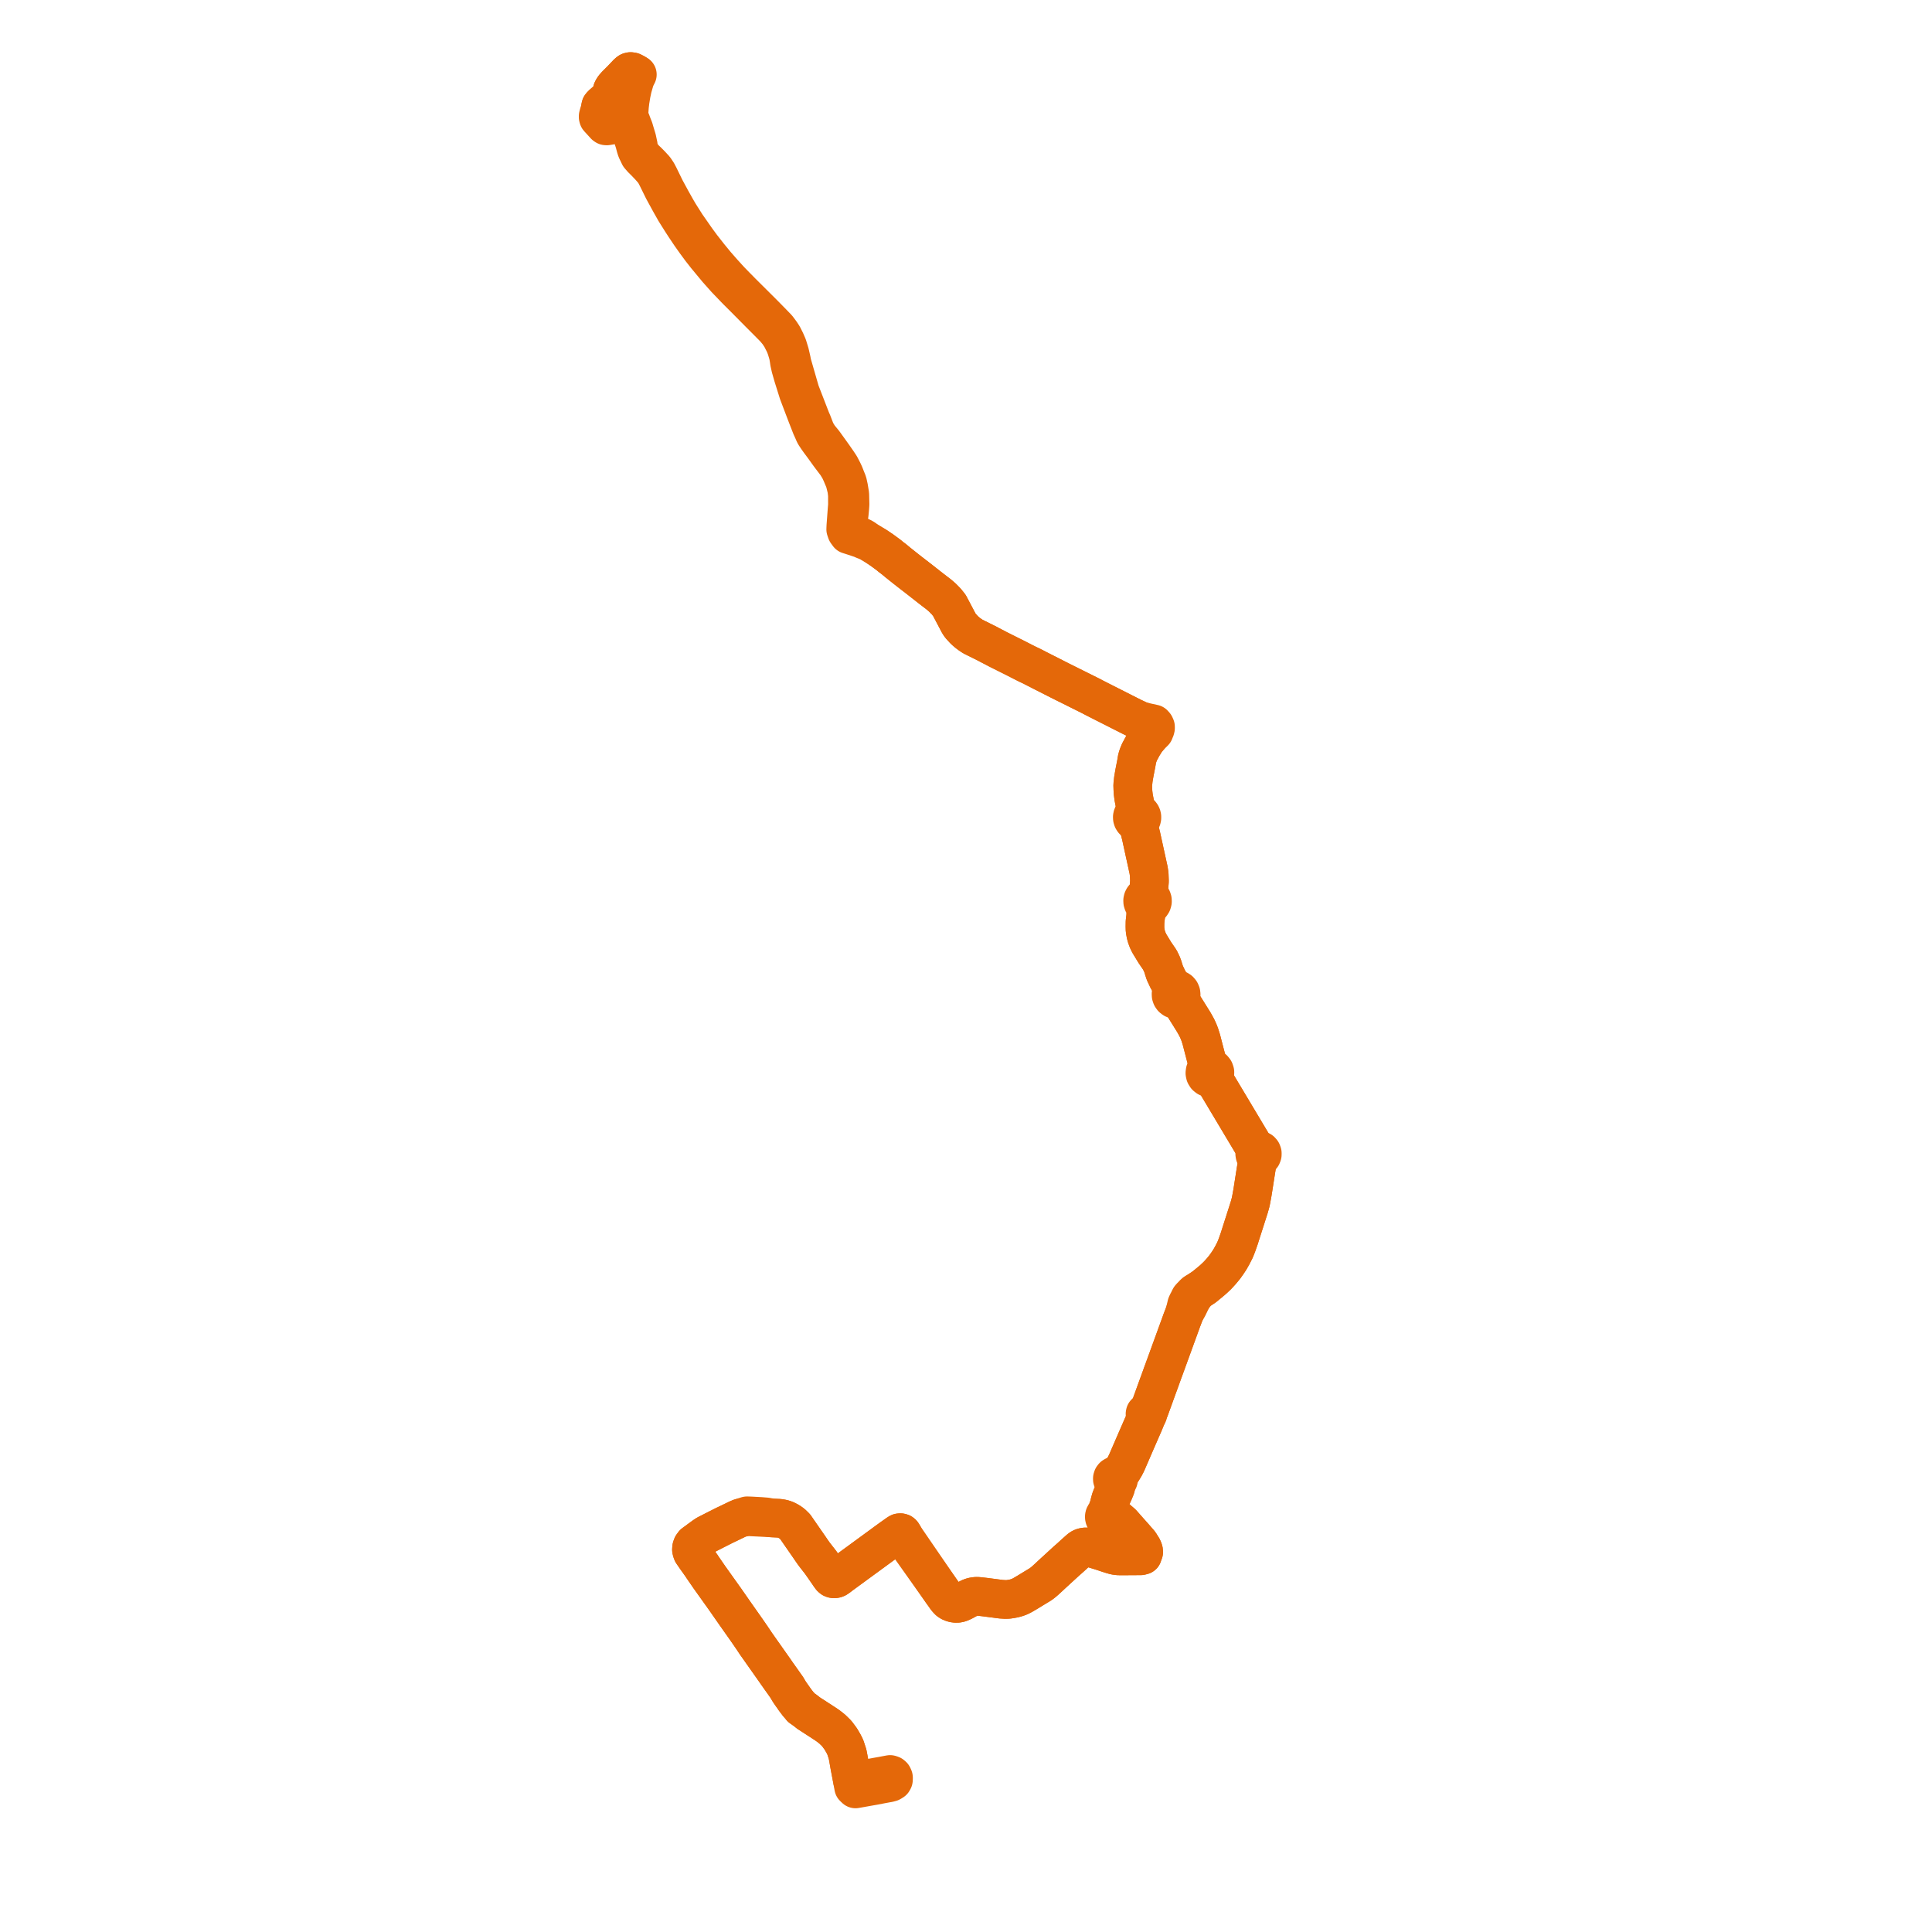     
<svg width="540.13" height="540.13" version="1.1"
     xmlns="http://www.w3.org/2000/svg">

  <title>Plan de ligne</title>
  <desc>Du 2023-09-04 au 9999-01-01</desc>

<path d='M 170.678 33.734 L 170.974 34.076 L 171.113 34.369 L 171.114 34.683 L 171.003 34.885 L 170.726 35.035 L 169.628 35.211 L 169.372 35.187 L 169.145 35.042 L 168.092 33.89 L 167.462 33.202 L 167.315 33.041 L 167.227 32.747 L 167.229 32.458 L 167.467 31.551 L 167.606 31.287 L 167.636 31.231 L 167.868 30.871 L 167.898 30.518 L 167.862 30.083 L 167.961 29.64 L 168.269 29.267 L 169.997 27.755 L 170.254 27.489 L 170.552 27.039 L 170.732 26.631 L 170.744 26.603 L 170.979 26.002 L 171.185 25.235 L 171.377 24.849 L 171.66 24.421 L 172.26 23.743 L 173.709 22.3 L 175.525 20.385 L 175.932 20.084 L 176.295 20 L 176.789 20.078 L 177.089 20.233 L 177.256 20.319 L 177.626 20.516 L 177.283 21.234 L 177.004 21.811 L 176.77 22.544 L 176.068 24.568 L 175.695 26.444 L 175.416 28.171 L 175.369 28.533 L 175.321 28.896 L 175.243 29.7 L 175.202 30.286 L 175.137 31.229 L 175.005 31.869 L 174.944 32.166 L 174.672 32.224 L 174.423 32.349 L 174.215 32.535 L 174.047 32.799 L 173.963 33.072 L 173.963 33.432 L 174.062 33.739 L 174.222 33.978 L 174.447 34.171 L 174.749 34.305 L 175.014 34.343 L 175.335 34.298 L 175.684 34.712 L 175.983 35.526 L 176.927 38.429 L 177.379 39.82 L 177.746 41.2 L 177.986 41.933 L 178.763 43.554 L 179.105 43.947 L 179.512 44.414 L 180.466 45.359 L 180.665 45.568 L 181.134 46.062 L 181.653 46.608 L 181.884 46.871 L 182.116 47.134 L 182.706 47.806 L 183.245 48.653 L 183.704 49.543 L 185.45 53.089 L 187.251 56.384 L 187.72 57.215 L 188.597 58.77 L 188.691 58.936 L 188.983 59.415 L 189.131 59.649 L 190.58 61.95 L 191.318 63.092 L 192.954 65.54 L 193.623 66.486 L 194.485 67.704 L 195.964 69.709 L 197.412 71.554 L 200.531 75.318 L 202.897 77.977 L 205.144 80.317 L 205.357 80.539 L 205.962 81.16 L 206.183 81.387 L 206.915 82.116 L 208.225 83.421 L 211.98 87.212 L 214.904 90.147 L 216.536 91.797 L 217.577 93.046 L 218.409 94.316 L 219.285 96.034 L 219.558 96.662 L 219.869 97.517 L 220.378 99.234 L 220.573 100.335 L 220.708 101.277 L 221.042 102.781 L 221.718 105.146 L 223.187 109.833 L 223.794 111.435 L 225.293 115.383 L 225.613 116.218 L 226.833 119.336 L 227.344 120.454 L 227.601 121.058 L 227.822 121.502 L 228.456 122.467 L 229.139 123.425 L 230.189 124.833 L 231.913 127.231 L 233.87 129.815 L 234.673 131.125 L 235.219 132.283 L 236.16 134.528 L 236.735 136.847 L 236.908 138.405 L 236.917 141.2 L 236.871 141.761 L 236.821 142.361 L 236.566 145.794 L 236.475 147.02 L 236.433 147.988 L 236.689 148.737 L 237.206 149.45 L 237.985 149.698 L 238.851 149.983 L 239.88 150.322 L 240.685 150.588 L 241.576 150.975 L 242.751 151.397 L 243.298 151.714 L 244.946 152.706 L 246.597 153.821 L 248.347 155.102 L 249.168 155.777 L 249.96 156.371 L 250.98 157.225 L 253.131 158.939 L 254.127 159.721 L 256.906 161.872 L 259.993 164.293 L 261.162 165.195 L 262.374 166.125 L 262.849 166.521 L 263.127 166.766 L 263.455 167.048 L 264.56 168.173 L 265.424 169.259 L 267.415 173.03 L 267.645 173.467 L 268.056 174.245 L 268.322 174.663 L 268.507 174.926 L 269.143 175.623 L 269.534 176.05 L 269.978 176.464 L 270.583 176.973 L 271.27 177.478 L 271.997 177.956 L 276.024 179.957 L 276.72 180.335 L 278.479 181.248 L 279.053 181.553 L 280.016 182.033 L 280.264 182.157 L 281.074 182.561 L 281.747 182.899 L 282.506 183.279 L 284.105 184.081 L 286.427 185.266 L 287.111 185.61 L 287.516 185.808 L 288.349 186.198 L 289.849 186.968 L 291.025 187.572 L 296.521 190.363 L 298.926 191.561 L 299.481 191.837 L 301.525 192.856 L 304.133 194.157 L 304.371 194.275 L 304.627 194.402 L 305.052 194.613 L 305.669 194.943 L 305.868 195.05 L 307.267 195.76 L 307.34 195.797 L 307.799 196.031 L 308.103 196.185 L 308.309 196.29 L 310.191 197.242 L 314.096 199.219 L 316.503 200.437 L 317.278 200.805 L 318.742 201.498 L 320.462 202.452 L 321.05 202.97 L 321.308 203.31 L 321.45 203.592 L 321.589 203.921 L 321.605 204.314 L 321.522 204.987 L 321.41 205.871 L 320.469 206.964 L 319.466 208.572 L 318.575 210.22 L 318.168 211.224 L 317.895 212.135 L 317.671 213.459 L 317.269 215.517 L 317.136 216.202 L 316.844 217.912 L 316.773 218.675 L 316.674 219.43 L 316.713 220.728 L 316.786 221.732 L 316.923 222.856 L 317.297 224.799 L 317.354 225.099 L 317.349 226.722 L 317.289 226.983 L 317.131 227.386 L 316.976 227.514 L 316.84 227.664 L 316.728 227.831 L 316.642 228.015 L 316.584 228.209 L 316.555 228.409 L 316.575 228.761 L 316.682 229.095 L 316.872 229.39 L 317.129 229.627 L 317.288 229.724 L 317.459 229.797 L 317.78 230.314 L 317.92 230.549 L 318.21 231.109 L 318.566 231.867 L 319.043 233.822 L 319.547 236.122 L 320.911 242.345 L 321.027 242.872 L 321.111 243.255 L 321.29 244.473 L 321.356 246.355 L 321.328 246.73 L 321.262 247.604 L 321.122 248.834 L 320.803 249.827 L 320.356 250.565 L 320.111 250.683 L 319.893 250.846 L 319.676 251.1 L 319.525 251.399 L 319.449 251.727 L 319.463 252.13 L 319.591 252.514 L 319.823 252.844 L 320.163 253.107 L 320.249 253.9 L 320.314 255.974 L 320.276 256.344 L 320.154 257.349 L 320.112 257.727 L 320.094 259.039 L 320.12 260.007 L 320.333 261.194 L 320.567 262.017 L 320.915 262.952 L 321.375 263.86 L 321.506 264.075 L 322.873 266.32 L 324.26 268.346 L 324.827 269.512 L 325.122 270.309 L 325.361 271.106 L 325.653 271.992 L 326.434 273.668 L 326.92 274.532 L 327.22 275.066 L 327.593 276.227 L 327.734 277.062 L 327.501 277.433 L 327.389 277.859 L 327.411 278.299 L 327.543 278.673 L 327.771 278.996 L 328.145 279.28 L 328.59 279.426 L 329.058 279.417 L 329.348 279.664 L 329.693 279.863 L 330.319 280.28 L 330.592 280.717 L 332.238 283.353 L 333.202 284.898 L 333.748 285.773 L 334.617 287.339 L 335.152 288.529 L 335.442 289.299 L 335.868 290.658 L 337.075 295.302 L 337.402 296.56 L 337.487 297.486 L 337.517 298.007 L 337.513 298.72 L 337.143 299.058 L 336.911 299.504 L 336.847 300.004 L 336.942 300.453 L 337.203 300.883 L 337.595 301.195 L 338.107 301.354 L 338.642 301.308 L 339.083 301.83 L 339.857 302.647 L 340.089 303.023 L 340.495 303.643 L 340.737 304.049 L 341.111 304.675 L 342.988 307.818 L 343.468 308.622 L 344.42 310.216 L 345.241 311.592 L 346.606 313.878 L 348.252 316.634 L 348.561 317.151 L 350.104 319.734 L 350.37 320.18 L 350.61 320.856 L 350.687 321.074 L 350.902 321.505 L 351.04 321.882 L 350.849 322.209 L 350.782 322.582 L 350.846 322.957 L 351.035 323.285 L 351.324 323.527 L 351.357 324.038 L 351.393 324.619 L 351.374 325.642 L 351.107 327.328 L 350.948 328.328 L 350.837 329.041 L 350.244 332.831 L 350.105 333.672 L 349.769 335.497 L 349.619 336.19 L 349.263 337.471 L 347.882 341.804 L 347.164 344.031 L 346.48 346.191 L 345.89 347.874 L 345.633 348.558 L 345.263 349.474 L 344.551 350.868 L 343.85 352.112 L 343.131 353.195 L 342.395 354.234 L 341.402 355.436 L 340.621 356.294 L 340.226 356.703 L 339.733 357.168 L 339.337 357.544 L 338.712 358.091 L 337.88 358.779 L 336.664 359.776 L 335.308 360.678 L 334.808 361.06 L 334.372 361.223 L 334.031 361.439 L 333.678 361.774 L 333.37 362.119 L 333.015 362.466 L 332.696 362.826 L 332.59 363.025 L 332.516 363.176 L 332.363 363.485 L 332.233 363.757 L 331.994 364.191 L 331.854 364.499 L 331.76 364.707 L 331.228 366.929 L 330.911 367.8 L 330.596 368.625 L 330.335 369.302 L 330.221 369.633 L 329.065 372.81 L 327.324 377.595 L 327.165 378.034 L 326.682 379.363 L 326.494 379.878 L 325.936 381.41 L 325.381 382.932 L 325.023 383.898 L 324.202 386.18 L 323.477 388.154 L 322.258 391.526 L 321.414 393.848 L 321.303 394.145 L 321.085 394.595 L 320.921 394.808 L 320.807 394.957 L 320.579 394.847 L 320.329 394.893 L 320.153 395.077 L 320.111 395.279 L 320.17 395.478 L 320.315 395.623 L 320.512 395.68 L 320.515 395.857 L 320.359 396.487 L 319.754 397.952 L 317.804 402.418 L 316.699 404.966 L 314.953 408.996 L 314.417 410.038 L 313.893 410.89 L 313.736 411.159 L 313.433 411.549 L 312.838 412.235 L 312.425 412.754 L 312.153 412.598 L 311.844 412.548 L 311.537 412.609 L 311.271 412.773 L 311.077 413.021 L 310.98 413.322 L 310.985 413.605 L 311.077 413.872 L 311.247 414.097 L 311.477 414.257 L 311.745 414.337 L 312.025 414.328 L 312.04 414.951 L 312.016 415.325 L 311.939 415.695 L 311.756 416.221 L 311.334 417.235 L 310.842 418.305 L 310.573 419.006 L 310.288 419.972 L 310.019 421.146 L 309.56 422.223 L 309.424 422.746 L 309.36 423.082 L 309.223 423.157 L 309.098 423.253 L 308.967 423.391 L 308.863 423.55 L 308.787 423.724 L 308.736 423.96 L 308.738 424.202 L 308.794 424.438 L 308.889 424.638 L 309.022 424.815 L 309.189 424.961 L 309.381 425.07 L 309.591 425.137 L 309.809 425.159 L 310.028 425.135 L 310.235 425.067 L 310.425 424.96 L 310.589 424.815 L 310.721 424.64 L 311.449 424.712 L 311.984 424.837 L 312.695 425.049 L 313.118 425.375 L 313.7 425.885 L 314.949 427.304 L 315.69 428.137 L 317.054 429.67 L 317.504 430.185 L 317.755 430.473 L 318.395 431.207 L 318.654 431.527 L 319.122 432.291 L 319.421 432.758 L 319.457 432.822 L 319.623 433.257 L 319.681 433.41 L 319.692 433.442 L 319.726 433.628 L 319.733 433.954 L 319.573 434.221 L 319.467 434.515 L 319.419 434.825 L 318.874 434.96 L 318.753 434.956 L 318.569 434.956 L 318.177 434.958 L 316.774 434.972 L 316.523 434.967 L 316.346 434.964 L 316.158 434.969 L 314.158 434.991 L 312.601 434.974 L 311.7 434.848 L 310.779 434.584 L 309.76 434.264 L 308.406 433.805 L 305.807 432.995 L 304.511 432.559 L 304.114 432.491 L 303.642 432.463 L 303.193 432.495 L 302.695 432.616 L 302.287 432.798 L 301.86 433.093 L 300.535 434.268 L 299.212 435.48 L 298.167 436.399 L 298.017 436.53 L 296.89 437.569 L 296.766 437.683 L 295.876 438.497 L 295.209 439.108 L 294.395 439.853 L 293.099 441.059 L 292.316 441.777 L 291.735 442.282 L 291.142 442.746 L 290.642 443.079 L 289.842 443.558 L 287.327 445.094 L 286.109 445.812 L 285.648 446.067 L 284.947 446.409 L 284.471 446.579 L 284.236 446.663 L 283.41 446.885 L 282.988 446.962 L 282.64 447.025 L 281.879 447.14 L 281.483 447.151 L 281.063 447.163 L 279.876 447.091 L 275.429 446.513 L 273.852 446.333 L 273.204 446.28 L 272.684 446.296 L 271.973 446.413 L 271.359 446.602 L 270.913 446.815 L 269.378 447.648 L 268.726 447.956 L 268.318 448.113 L 267.936 448.213 L 267.705 448.24 L 267.489 448.266 L 266.926 448.232 L 266.45 448.132 L 265.933 447.948 L 265.535 447.74 L 265.233 447.512 L 265.098 447.36 L 264.886 447.152 L 264.583 446.786 L 263.797 445.672 L 263.484 445.247 L 253.316 430.929 L 253.072 430.464 L 252.927 430.131 L 252.77 429.729 L 252.665 429.459 L 252.481 429.058 L 252.297 428.759 L 252.046 428.569 L 251.738 428.486 L 251.412 428.512 L 251.124 428.659 L 250.814 428.89 L 250.519 429.093 L 250.223 429.303 L 249.244 429.997 L 248.13 430.807 L 247.673 431.142 L 235.389 440.129 L 234.973 440.433 L 234.573 440.754 L 234.394 440.882 L 233.901 441.221 L 233.601 441.343 L 233.268 441.388 L 232.935 441.362 L 232.651 441.259 L 232.362 441.009 L 231.948 440.445 L 231.849 440.298 L 231.561 439.865 L 229.431 436.809 L 228.357 435.431 L 227.701 434.59 L 227.414 434.198 L 226.619 433.053 L 226.324 432.614 L 224.589 430.112 L 222.297 426.806 L 221.464 425.991 L 220.847 425.559 L 220.368 425.266 L 219.704 424.932 L 219.13 424.717 L 218.477 424.559 L 217.785 424.46 L 216.687 424.408 L 215.823 424.368 L 214.217 424.077 L 212.645 423.951 L 210.491 423.834 L 209.926 423.803 L 208.853 423.768 L 206.955 424.367 L 206.217 424.681 L 204.305 425.605 L 203.569 425.96 L 202.626 426.402 L 199.777 427.842 L 198.324 428.588 L 197.592 428.952 L 196.84 429.448 L 196.487 429.706 L 195.4 430.5 L 195.067 430.759 L 193.962 431.558 L 193.545 432.123 L 193.361 432.645 L 193.309 433.213 L 193.41 433.668 L 193.565 434.081 L 194.598 435.579 L 196.154 437.766 L 196.434 438.201 L 198.35 440.983 L 201.435 445.306 L 202.752 447.153 L 205.526 451.137 L 207.537 453.988 L 207.84 454.416 L 208.584 455.477 L 208.833 455.831 L 210.127 457.705 L 211.413 459.625 L 216.669 467.081 L 217.031 467.612 L 219.939 471.719 L 220.688 472.977 L 221.302 473.868 L 221.584 474.257 L 222.153 475.083 L 223.049 476.275 L 223.749 477.077 L 223.983 477.385 L 225.098 478.172 L 226.082 478.947 L 230.674 481.921 L 231.6 482.559 L 232.696 483.425 L 233.923 484.626 L 235.042 486.129 L 235.844 487.501 L 236.324 488.465 L 236.777 489.86 L 236.956 490.412 L 237.186 491.62 L 237.584 493.887 L 237.71 494.548 L 238.166 496.948 L 238.237 497.337 L 238.303 497.699 L 238.804 497.937 L 239.661 497.781 L 241.421 497.463 L 241.827 497.384 L 242.836 497.19' fill='transparent' stroke='#E46809' stroke-linecap='round' stroke-linejoin='round' stroke-width='10.803'/><path d='M 242.823 497.192 L 243.078 497.143 L 244.738 496.841 L 245.327 496.732 L 246.65 496.5 L 248.129 496.219 L 248.847 496.086 L 249.296 496.231 L 249.588 496.488 L 249.79 496.928 L 249.808 497.351 L 249.775 497.625 L 249.597 497.947 L 249.064 498.277 L 248.407 498.455 L 247.924 498.536 L 246.296 498.837 L 244.315 499.22 L 242.909 499.465 L 242.422 499.55 L 240.68 499.864 L 240.237 499.939 L 239.457 500.078 L 239.165 500.13 L 238.654 499.643 L 238.507 498.831 L 238.303 497.699 L 238.166 496.948 L 237.896 495.527 L 237.71 494.548 L 237.584 493.887 L 237.186 491.62 L 236.956 490.412 L 236.324 488.465 L 235.844 487.501 L 235.042 486.129 L 233.923 484.626 L 232.696 483.425 L 231.6 482.559 L 230.674 481.921 L 226.082 478.947 L 225.098 478.172 L 223.983 477.385 L 223.749 477.077 L 223.439 476.722 L 223.049 476.275 L 222.153 475.083 L 221.584 474.257 L 221.302 473.868 L 220.688 472.977 L 219.939 471.719 L 217.031 467.612 L 216.669 467.081 L 215.059 464.797 L 211.413 459.625 L 210.127 457.705 L 208.833 455.831 L 208.584 455.477 L 207.84 454.416 L 207.537 453.988 L 205.526 451.137 L 202.752 447.153 L 198.35 440.983 L 196.434 438.201 L 196.154 437.766 L 194.598 435.579 L 193.565 434.081 L 193.41 433.668 L 193.309 433.213 L 193.361 432.645 L 193.545 432.123 L 193.962 431.558 L 195.067 430.759 L 195.4 430.5 L 196.487 429.706 L 196.84 429.448 L 197.592 428.952 L 198.324 428.588 L 199.777 427.842 L 202.626 426.402 L 203.569 425.96 L 206.217 424.681 L 206.955 424.367 L 207.938 424.195 L 209.156 424.033 L 209.903 424.07 L 212.655 424.202 L 215.823 424.368 L 217.785 424.46 L 218.193 424.518 L 218.477 424.559 L 219.13 424.717 L 219.704 424.932 L 220.368 425.266 L 220.847 425.559 L 221.464 425.991 L 222.297 426.806 L 226.324 432.614 L 226.619 433.053 L 227.414 434.198 L 227.701 434.59 L 229.431 436.809 L 231.561 439.865 L 231.849 440.298 L 231.948 440.445 L 232.362 441.009 L 232.651 441.259 L 232.935 441.362 L 233.268 441.388 L 233.601 441.343 L 233.901 441.221 L 234.394 440.882 L 234.573 440.754 L 234.973 440.433 L 246.74 431.825 L 247.673 431.142 L 248.13 430.807 L 249.244 429.997 L 250.223 429.303 L 250.519 429.093 L 250.814 428.89 L 251.124 428.659 L 251.412 428.512 L 251.738 428.486 L 252.046 428.569 L 263.262 444.934 L 263.484 445.247 L 263.797 445.672 L 264.583 446.786 L 264.886 447.152 L 265.098 447.36 L 265.233 447.512 L 265.535 447.74 L 265.933 447.948 L 266.45 448.132 L 266.926 448.232 L 267.489 448.266 L 267.705 448.24 L 267.936 448.213 L 268.318 448.113 L 268.726 447.956 L 269.378 447.648 L 270.913 446.815 L 271.359 446.602 L 271.973 446.413 L 272.684 446.296 L 273.204 446.28 L 273.852 446.333 L 275.429 446.513 L 279.876 447.091 L 281.063 447.163 L 281.879 447.14 L 282.64 447.025 L 282.988 446.962 L 283.41 446.885 L 284.236 446.663 L 284.471 446.579 L 284.947 446.409 L 285.648 446.067 L 286.109 445.812 L 287.327 445.094 L 289.534 443.747 L 289.842 443.558 L 290.642 443.079 L 291.142 442.746 L 291.735 442.282 L 292.316 441.777 L 293.099 441.059 L 294.395 439.853 L 295.209 439.108 L 295.876 438.497 L 296.766 437.683 L 296.89 437.569 L 298.017 436.53 L 298.167 436.399 L 299.212 435.48 L 299.771 434.967 L 300.535 434.268 L 301.86 433.093 L 302.287 432.798 L 302.695 432.616 L 303.193 432.495 L 303.642 432.463 L 304.114 432.491 L 304.511 432.559 L 305.807 432.995 L 308.406 433.805 L 309.76 434.264 L 310.779 434.584 L 311.7 434.848 L 312.221 434.921 L 312.601 434.974 L 314.158 434.991 L 316.158 434.969 L 316.346 434.964 L 316.774 434.972 L 318.177 434.958 L 318.569 434.956 L 318.753 434.956 L 318.874 434.96 L 319.419 434.825 L 319.467 434.515 L 319.573 434.221 L 319.733 433.954 L 319.726 433.628 L 319.692 433.442 L 319.681 433.41 L 319.623 433.257 L 319.457 432.822 L 319.421 432.758 L 319.122 432.291 L 318.654 431.527 L 318.395 431.207 L 317.755 430.473 L 317.504 430.185 L 317.054 429.67 L 315.69 428.137 L 314.949 427.304 L 313.7 425.885 L 313.118 425.375 L 312.695 425.049 L 312.302 424.629 L 312.055 424.413 L 311.64 424.189 L 311.145 424.004 L 310.871 423.939 L 310.815 423.702 L 310.709 423.484 L 310.558 423.295 L 310.368 423.146 L 310.209 422.636 L 310.149 422.249 L 310.019 421.146 L 310.288 419.972 L 310.573 419.006 L 310.842 418.305 L 311.334 417.235 L 311.756 416.221 L 311.939 415.695 L 312.016 415.325 L 312.04 414.951 L 312.025 414.328 L 312.293 414.23 L 312.517 414.049 L 312.672 413.807 L 312.743 413.527 L 312.723 413.238 L 312.613 412.971 L 312.425 412.754 L 312.838 412.235 L 313.433 411.549 L 313.736 411.159 L 313.893 410.89 L 314.107 410.541 L 314.417 410.038 L 314.953 408.996 L 317.804 402.418 L 318.986 399.711 L 319.754 397.952 L 320.359 396.487 L 320.515 395.857 L 320.512 395.68 L 320.705 395.638 L 320.857 395.51 L 320.932 395.325 L 320.915 395.126 L 320.807 394.957 L 320.921 394.808 L 321.085 394.595 L 321.303 394.145 L 321.414 393.848 L 322.057 392.078 L 322.258 391.526 L 323.477 388.154 L 324.202 386.18 L 325.023 383.898 L 325.381 382.932 L 325.936 381.41 L 326.494 379.878 L 326.682 379.363 L 327.165 378.034 L 327.324 377.595 L 327.983 375.784 L 330.221 369.633 L 330.335 369.302 L 330.596 368.625 L 330.911 367.8 L 331.228 366.929 L 331.608 366.33 L 332.161 365.354 L 332.266 365.127 L 332.335 364.976 L 332.43 364.787 L 332.572 364.507 L 332.714 364.194 L 332.949 363.741 L 333.181 363.293 L 333.225 363.209 L 333.563 362.642 L 333.918 362.176 L 334.33 361.581 L 334.808 361.06 L 335.308 360.678 L 336.664 359.776 L 337.88 358.779 L 338.712 358.091 L 339.337 357.544 L 339.733 357.168 L 340.226 356.703 L 340.621 356.294 L 341.402 355.436 L 342.395 354.234 L 343.131 353.195 L 343.5 352.639 L 343.85 352.112 L 344.551 350.868 L 345.263 349.474 L 345.633 348.558 L 345.89 347.874 L 346.48 346.191 L 347.164 344.031 L 347.882 341.804 L 349.263 337.471 L 349.619 336.19 L 349.769 335.497 L 350.105 333.672 L 350.244 332.831 L 350.552 330.863 L 350.948 328.328 L 351.107 327.328 L 351.374 325.642 L 351.665 324.552 L 351.886 324.085 L 352.158 323.622 L 352.502 323.443 L 352.761 323.152 L 352.9 322.788 L 352.903 322.397 L 352.833 322.209 L 352.767 322.03 L 352.512 321.737 L 352.17 321.555 L 351.786 321.507 L 351.381 321.17 L 351.103 320.869 L 350.37 320.18 L 350.104 319.734 L 348.561 317.151 L 348.252 316.634 L 346.606 313.878 L 345.241 311.592 L 344.976 311.148 L 344.42 310.216 L 343.468 308.622 L 342.988 307.818 L 341.111 304.675 L 340.737 304.049 L 340.495 303.643 L 340.089 303.023 L 339.857 302.647 L 339.694 302.004 L 339.576 301.53 L 339.513 301.147 L 339.442 300.71 L 339.637 300.236 L 339.654 299.723 L 339.49 299.239 L 339.168 298.843 L 338.824 298.626 L 338.432 298.517 L 338.016 297.93 L 337.747 297.442 L 337.402 296.56 L 335.868 290.658 L 335.442 289.299 L 335.152 288.529 L 334.617 287.339 L 333.748 285.773 L 332.238 283.353 L 330.592 280.717 L 330.319 280.28 L 330.125 279.502 L 329.918 278.886 L 330.127 278.505 L 330.214 278.079 L 330.169 277.645 L 329.997 277.245 L 329.715 276.915 L 329.373 276.699 L 328.922 276.581 L 328.377 276.641 L 328.032 275.966 L 327.22 275.066 L 326.92 274.532 L 326.434 273.668 L 325.653 271.992 L 325.361 271.106 L 325.122 270.309 L 324.827 269.512 L 324.26 268.346 L 322.873 266.32 L 322.121 265.085 L 321.506 264.075 L 321.375 263.86 L 320.915 262.952 L 320.567 262.017 L 320.333 261.194 L 320.12 260.007 L 320.094 259.039 L 320.112 257.727 L 320.154 257.349 L 320.276 256.344 L 320.314 255.974 L 320.491 255.249 L 320.697 254.393 L 320.806 253.943 L 321.112 253.244 L 321.374 253.159 L 321.615 253.022 L 321.824 252.84 L 322.074 252.466 L 322.194 252.03 L 322.178 251.624 L 322.048 251.239 L 321.814 250.909 L 321.495 250.661 L 321.278 249.873 L 321.122 248.834 L 321.262 247.604 L 321.328 246.73 L 321.356 246.355 L 321.29 244.473 L 321.111 243.255 L 321.027 242.872 L 320.911 242.345 L 319.547 236.122 L 319.043 233.822 L 318.566 231.867 L 318.539 231.132 L 318.514 230.417 L 318.553 230.193 L 318.651 229.642 L 318.876 229.451 L 319.055 229.214 L 319.179 228.944 L 319.242 228.654 L 319.242 228.356 L 319.178 228.065 L 319.052 227.796 L 318.872 227.561 L 318.646 227.37 L 318.384 227.234 L 317.993 226.862 L 317.881 226.669 L 317.354 225.099 L 317.297 224.799 L 317.027 223.398 L 316.923 222.856 L 316.786 221.732 L 316.713 220.728 L 316.674 219.43 L 316.773 218.675 L 316.844 217.912 L 317.136 216.202 L 317.269 215.517 L 317.671 213.459 L 317.895 212.135 L 318.168 211.224 L 318.575 210.22 L 319.466 208.572 L 320.469 206.964 L 321.41 205.871 L 321.869 205.373 L 322.247 205.018 L 322.547 204.737 L 322.676 204.601 L 322.785 204.275 L 322.957 203.911 L 323.051 203.55 L 323.045 203.176 L 322.846 202.739 L 322.52 202.377 L 320.673 201.975 L 318.742 201.498 L 316.503 200.437 L 314.096 199.219 L 310.191 197.242 L 308.309 196.29 L 308.103 196.185 L 307.799 196.031 L 307.34 195.797 L 307.267 195.76 L 305.868 195.05 L 305.669 194.943 L 305.052 194.613 L 304.627 194.402 L 304.371 194.275 L 304.133 194.157 L 301.525 192.856 L 299.481 191.837 L 298.926 191.561 L 296.521 190.363 L 291.025 187.572 L 289.849 186.968 L 288.349 186.198 L 287.516 185.808 L 287.111 185.61 L 286.427 185.266 L 284.105 184.081 L 282.506 183.279 L 281.747 182.899 L 281.074 182.561 L 280.264 182.157 L 280.016 182.033 L 279.053 181.553 L 278.479 181.248 L 276.72 180.335 L 276.024 179.957 L 271.997 177.956 L 271.27 177.478 L 270.583 176.973 L 269.978 176.464 L 269.534 176.05 L 269.143 175.623 L 268.507 174.926 L 268.322 174.663 L 268.056 174.245 L 267.645 173.467 L 267.415 173.03 L 265.424 169.259 L 264.56 168.173 L 263.455 167.048 L 263.127 166.766 L 262.849 166.521 L 262.374 166.125 L 261.162 165.195 L 260.819 164.931 L 259.993 164.293 L 256.906 161.872 L 254.127 159.721 L 253.131 158.939 L 250.98 157.225 L 249.96 156.371 L 249.168 155.777 L 248.347 155.102 L 246.597 153.821 L 245.552 153.115 L 244.946 152.706 L 243.298 151.714 L 242.751 151.397 L 241.586 150.555 L 240.929 150.167 L 240.236 149.904 L 239.506 149.708 L 238.912 149.49 L 238.272 149.254 L 237.967 148.818 L 237.543 148.621 L 237.303 148.436 L 237.11 147.952 L 237.018 146.868 L 237.378 144.006 L 237.438 143.527 L 237.568 142.138 L 237.614 141.465 L 237.648 140.975 L 237.578 138.202 L 237.271 136.321 L 236.951 134.866 L 236.521 133.804 L 236.051 132.607 L 235.664 131.771 L 235.345 131.153 L 234.891 130.274 L 234.166 129.175 L 232.84 127.273 L 230.525 124.051 L 230.214 123.633 L 228.976 122.132 L 228.353 121.118 L 228.155 120.795 L 227.915 120.254 L 227.681 119.652 L 227.45 119.055 L 227.093 118.125 L 226.721 117.276 L 223.713 109.509 L 223.501 108.773 L 223.204 107.746 L 222.128 104.016 L 221.721 102.601 L 221.419 101.556 L 221.273 100.757 L 220.809 98.732 L 220.191 96.708 L 219.884 96.003 L 219.584 95.315 L 218.88 93.915 L 218.266 92.985 L 217.315 91.714 L 215.563 89.905 L 213.114 87.416 L 212.55 86.855 L 207.349 81.681 L 206.651 80.966 L 205.724 80.032 L 204.047 78.303 L 202.126 76.189 L 201.45 75.418 L 200.187 73.979 L 198.206 71.566 L 196.104 68.884 L 194.698 66.97 L 191.849 62.887 L 190.52 60.787 L 189.853 59.732 L 189.12 58.479 L 188.553 57.472 L 187.716 55.986 L 186.003 52.827 L 184.273 49.28 L 183.771 48.317 L 183.373 47.722 L 183.044 47.231 L 181.939 46.033 L 181.882 45.977 L 181.095 45.179 L 180.363 44.487 L 180.095 44.224 L 179.519 43.484 L 179.064 42.862 L 178.74 42.237 L 178.492 41.612 L 178.245 40.981 L 178.446 40.646 L 178.063 38.846 L 177.473 36.898 L 177.379 36.575 L 177.198 35.95 L 176.899 35.225 L 176.613 34.472 L 176.405 33.899 L 176.076 33.512 L 176.093 33.424 L 176.106 33.281 L 176.087 33.05 L 175.975 32.731 L 175.766 32.458 L 175.879 31.213 L 175.94 30.336 L 175.982 29.735 L 176.113 28.623 L 176.157 28.25 L 176.369 26.946 L 176.471 26.322 L 176.838 24.586 L 177.523 22.218 L 177.776 21.659 L 177.858 21.479 L 178.185 20.834 L 177.626 20.516 L 177.256 20.319 L 177.089 20.233 L 176.789 20.078 L 176.295 20 L 175.932 20.084 L 175.525 20.385 L 174.107 21.88 L 173.709 22.3 L 172.26 23.743 L 171.66 24.421 L 171.377 24.849 L 171.185 25.235 L 170.979 26.002 L 170.744 26.603 L 170.732 26.631 L 170.552 27.039 L 170.254 27.489 L 169.997 27.755 L 168.479 29.083 L 168.269 29.267 L 167.961 29.64 L 167.862 30.083 L 167.898 30.518 L 170.678 33.734' fill='transparent' stroke='#E46809' stroke-linecap='round' stroke-linejoin='round' stroke-width='10.803'/>
</svg>
